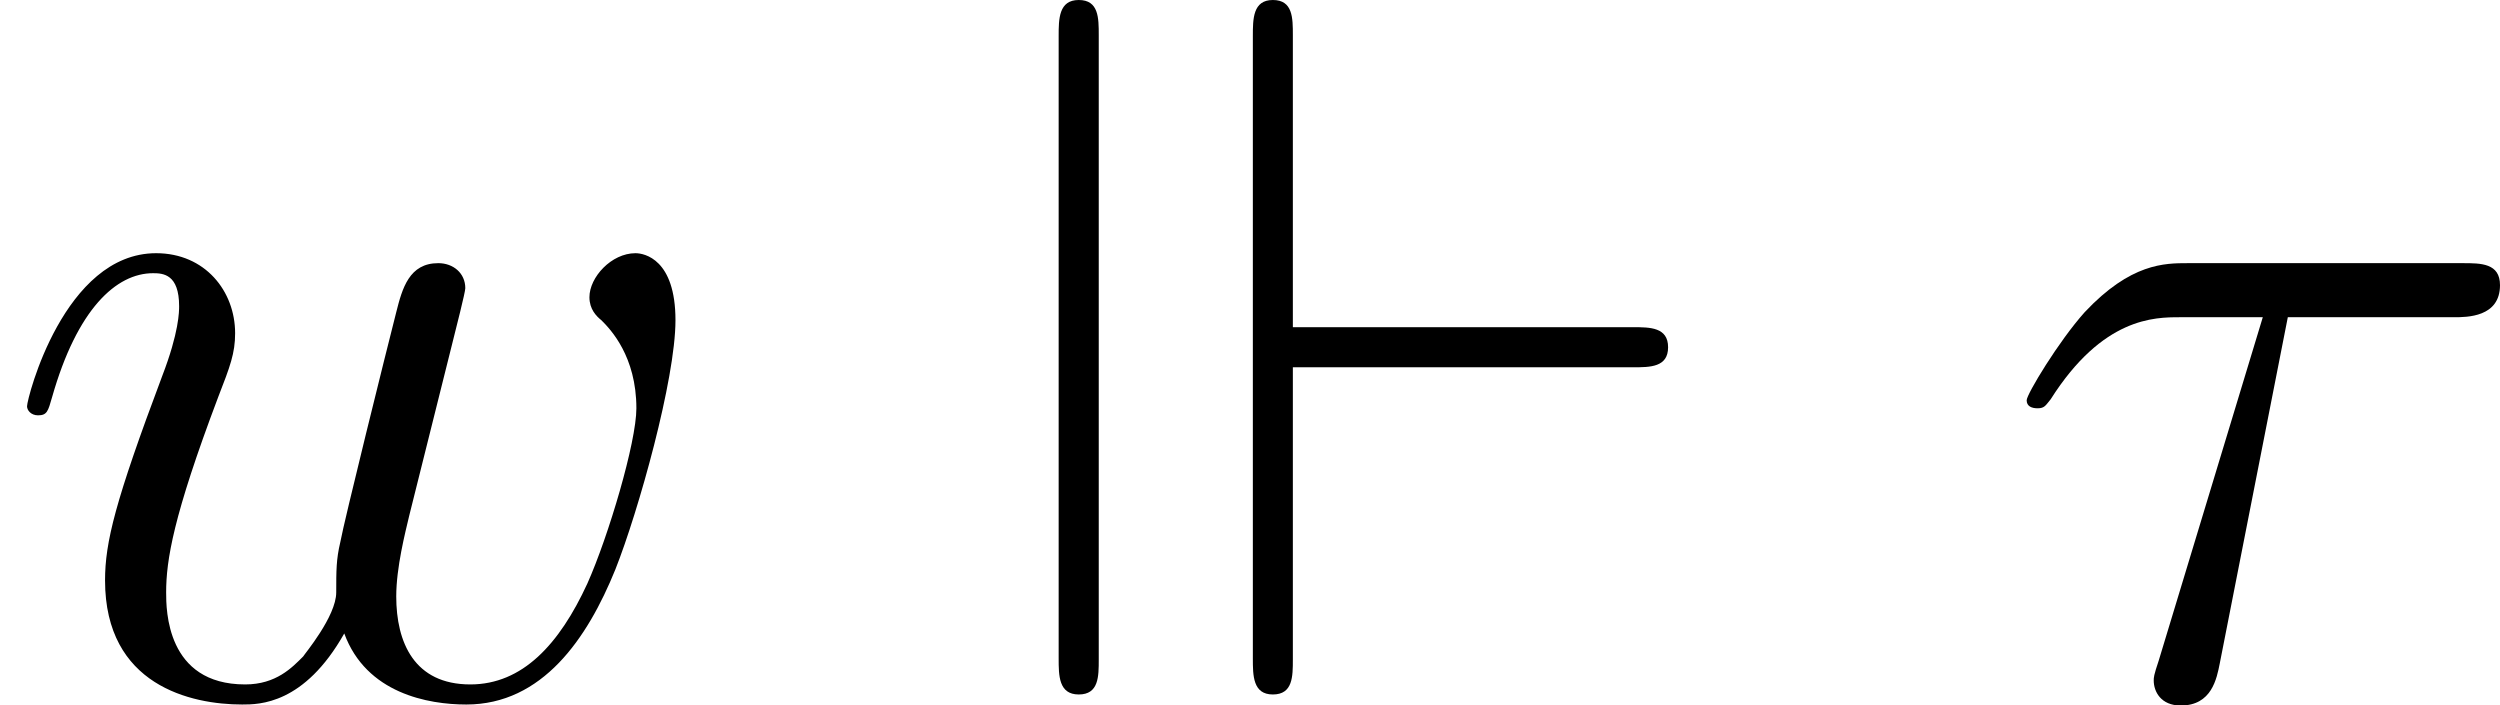 <?xml version='1.0' encoding='UTF-8'?>
<!-- This file was generated by dvisvgm 1.15.1 -->
<svg height='8.428pt' version='1.1' viewBox='0 -8.297 29.868 8.428' width='29.868pt' xmlns='http://www.w3.org/2000/svg' xmlns:xlink='http://www.w3.org/1999/xlink'>
<defs>
<path d='M1.148 -7.878C1.148 -8.082 1.148 -8.297 0.909 -8.297S0.669 -8.07 0.669 -7.867V-0.43C0.669 -0.227 0.669 0 0.909 0S1.148 -0.215 1.148 -0.418V-7.878ZM3.467 -3.909H7.532C7.735 -3.909 7.95 -3.909 7.95 -4.148S7.735 -4.388 7.532 -4.388H3.467V-7.878C3.467 -8.082 3.467 -8.297 3.228 -8.297S2.989 -8.07 2.989 -7.867V-0.43C2.989 -0.227 2.989 0 3.228 0S3.467 -0.215 3.467 -0.418V-3.909Z' id='g0-13'/>
<path d='M3.431 -4.507H5.416C5.571 -4.507 5.966 -4.507 5.966 -4.89C5.966 -5.153 5.738 -5.153 5.523 -5.153H2.236C1.961 -5.153 1.554 -5.153 1.004 -4.567C0.693 -4.22 0.311 -3.587 0.311 -3.515S0.371 -3.419 0.442 -3.419C0.526 -3.419 0.538 -3.455 0.598 -3.527C1.219 -4.507 1.841 -4.507 2.14 -4.507H3.132L1.889 -0.406C1.829 -0.227 1.829 -0.203 1.829 -0.167C1.829 -0.036 1.913 0.132 2.152 0.132C2.523 0.132 2.582 -0.191 2.618 -0.371L3.431 -4.507Z' id='g1-28'/>
<path d='M4.113 -0.729C4.376 -0.012 5.117 0.12 5.571 0.12C6.48 0.12 7.018 -0.669 7.352 -1.494C7.627 -2.188 8.07 -3.766 8.07 -4.471C8.07 -5.2 7.699 -5.272 7.592 -5.272C7.305 -5.272 7.042 -4.985 7.042 -4.746C7.042 -4.603 7.125 -4.519 7.185 -4.471C7.293 -4.364 7.603 -4.041 7.603 -3.419C7.603 -3.013 7.269 -1.889 7.018 -1.327C6.683 -0.598 6.241 -0.12 5.619 -0.12C4.949 -0.12 4.734 -0.622 4.734 -1.172C4.734 -1.518 4.842 -1.937 4.89 -2.14L5.392 -4.148C5.452 -4.388 5.559 -4.806 5.559 -4.854C5.559 -5.033 5.416 -5.153 5.236 -5.153C4.89 -5.153 4.806 -4.854 4.734 -4.567C4.615 -4.101 4.113 -2.08 4.065 -1.817C4.017 -1.614 4.017 -1.482 4.017 -1.219C4.017 -0.933 3.634 -0.478 3.622 -0.454C3.491 -0.323 3.3 -0.12 2.929 -0.12C1.985 -0.12 1.985 -1.016 1.985 -1.219C1.985 -1.602 2.068 -2.128 2.606 -3.551C2.75 -3.921 2.809 -4.077 2.809 -4.316C2.809 -4.818 2.451 -5.272 1.865 -5.272C0.765 -5.272 0.323 -3.539 0.323 -3.443C0.323 -3.395 0.371 -3.335 0.454 -3.335C0.562 -3.335 0.574 -3.383 0.622 -3.551C0.921 -4.603 1.387 -5.033 1.829 -5.033C1.949 -5.033 2.14 -5.021 2.14 -4.639C2.14 -4.579 2.14 -4.328 1.937 -3.802C1.375 -2.307 1.255 -1.817 1.255 -1.363C1.255 -0.108 2.283 0.12 2.893 0.12C3.096 0.12 3.634 0.12 4.113 -0.729Z' id='g1-119'/>
</defs>
<g id='page1'>
<use x='0' xlink:href='#g1-119' y='0'/>
<use x='11.979' xlink:href='#g0-13' y='0'/>
<use x='23.902' xlink:href='#g1-28' y='0'/>
</g>
</svg>

